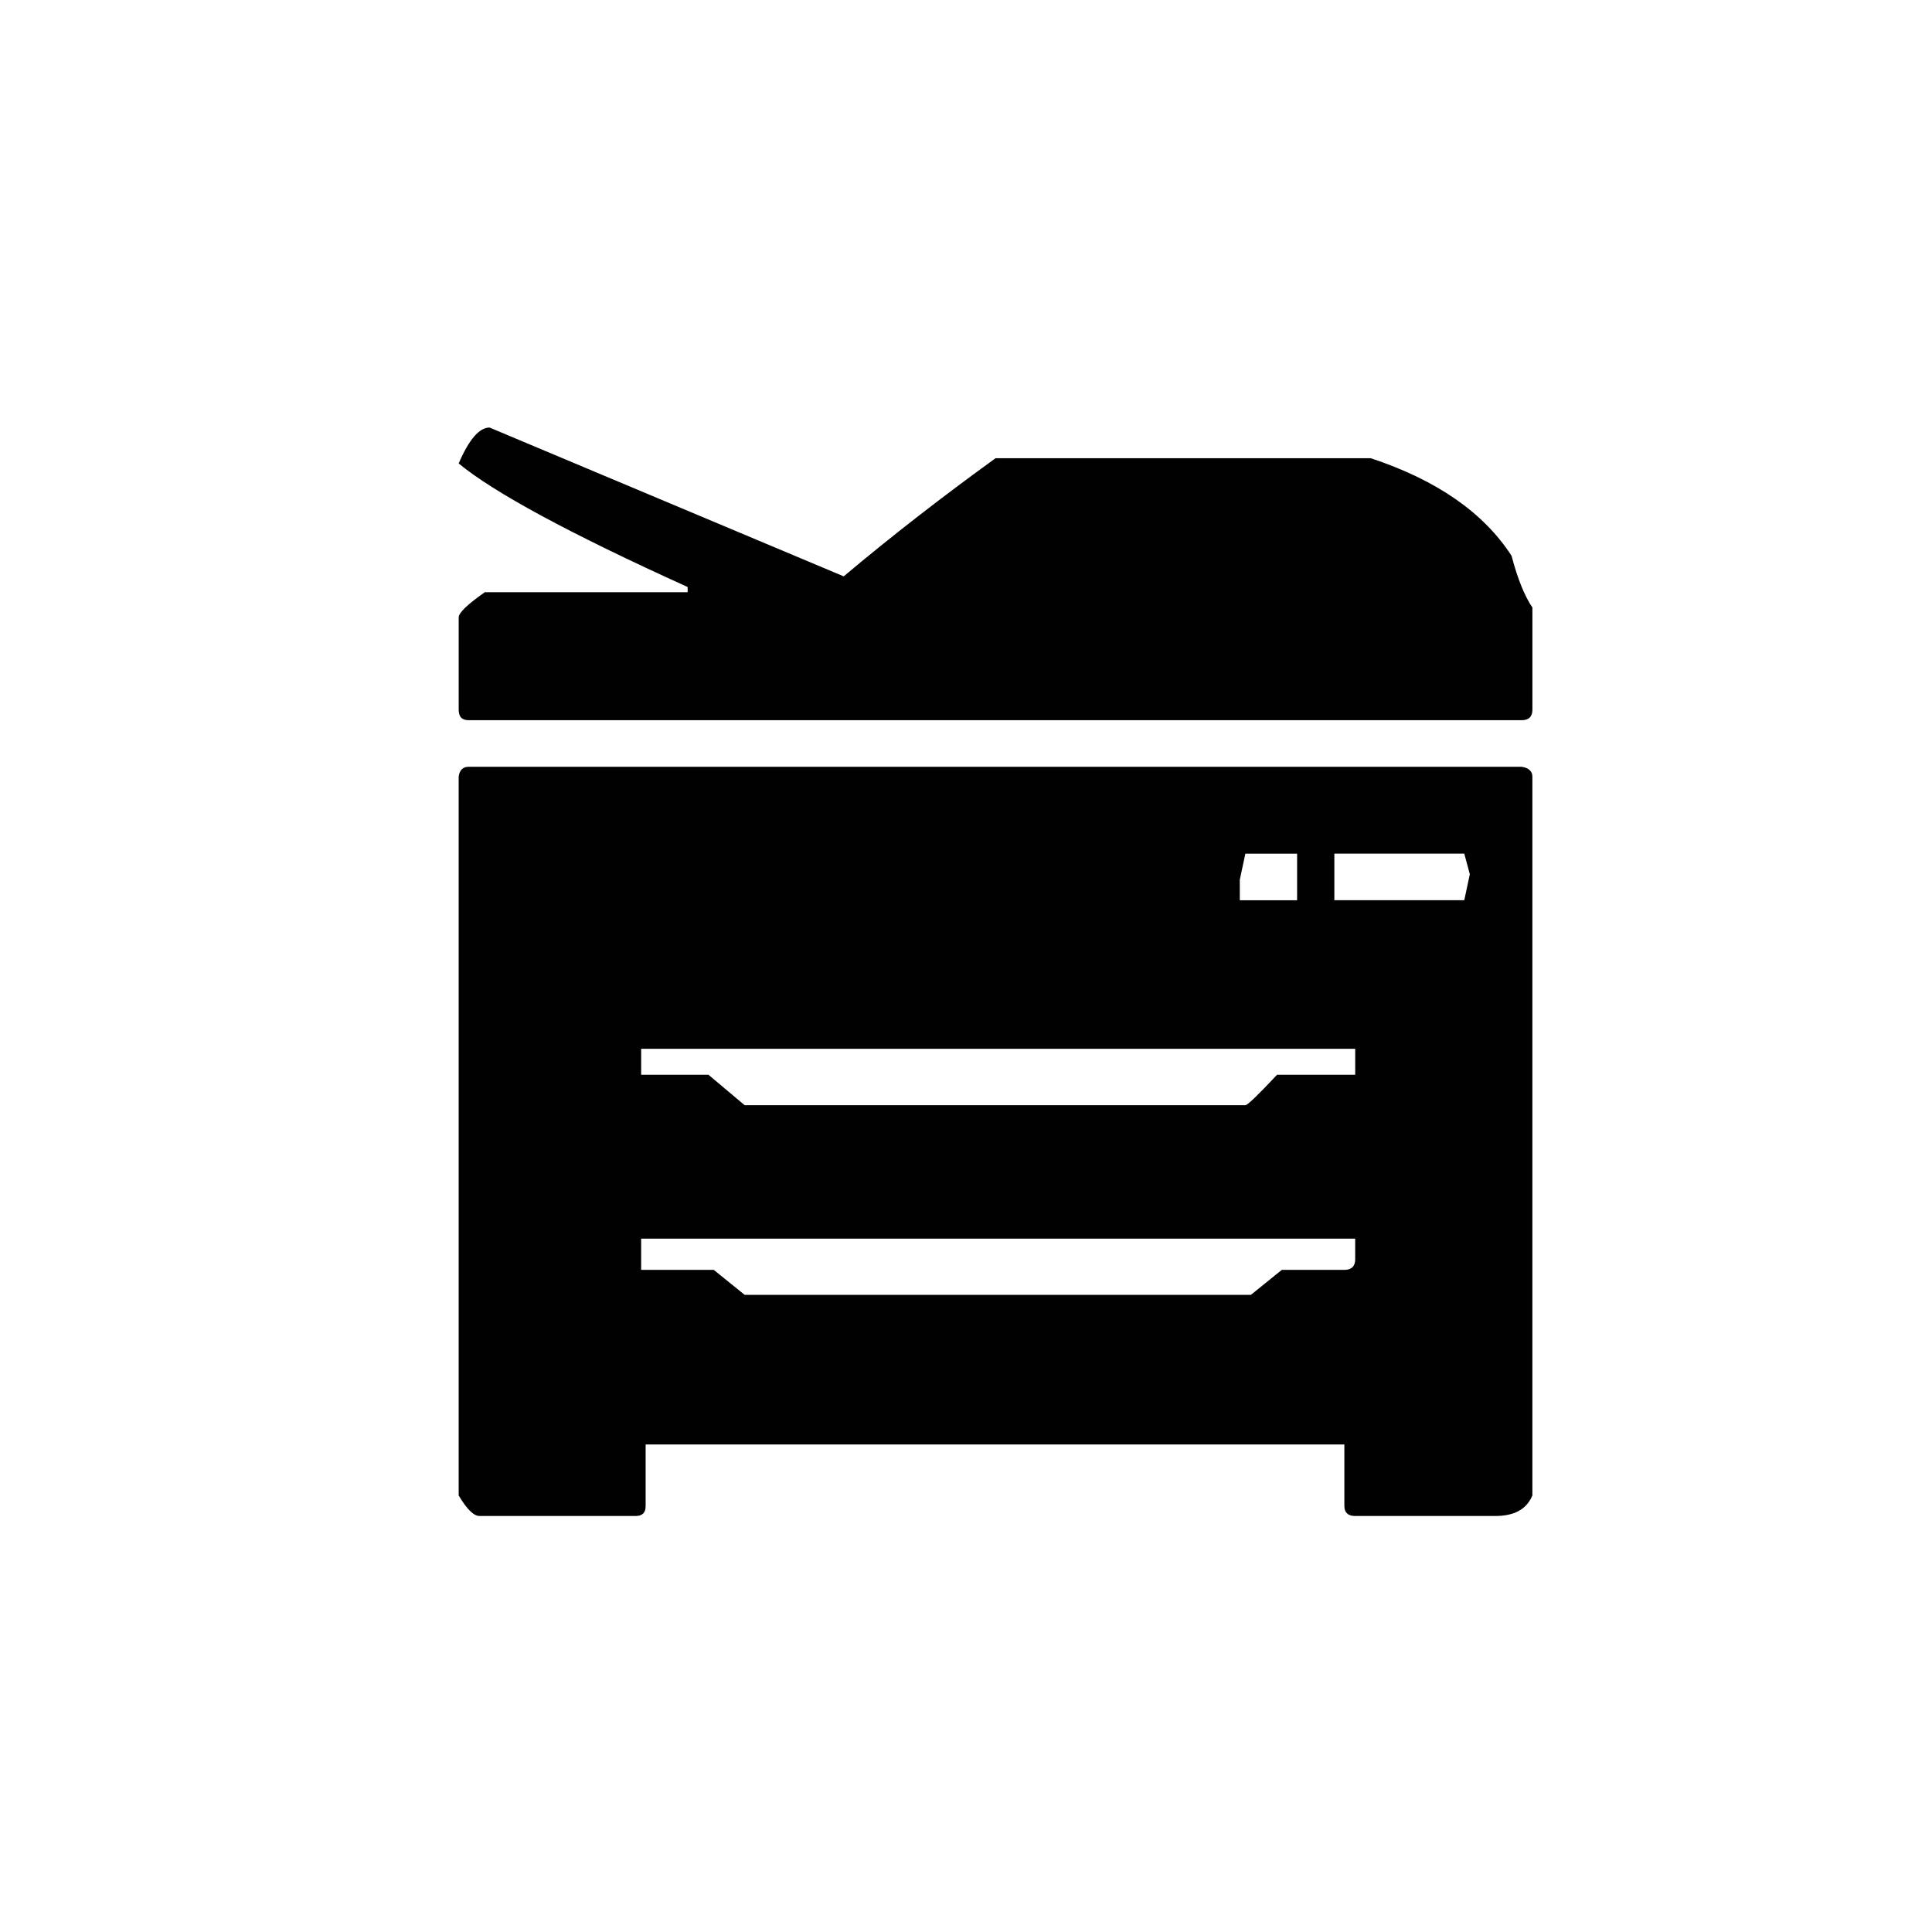 <?xml version="1.0" encoding="UTF-8"?>
<svg id="_Шар_1" data-name="Шар 1" xmlns="http://www.w3.org/2000/svg" viewBox="0 0 1080 1080">
  <defs>
    <style>
      .cls-1 {
        fill: none;
      }

      .cls-2 {
        fill: #010101;
      }
    </style>
  </defs>
  <path class="cls-1" d="M358.41,709.88h40.6l17.27,13.96h282.99l17.27-13.96h34.99c3.99,0,6.05-2.04,6.05-5.96v-11.49h-399.16v17.45Z"/>
  <polygon class="cls-1" points="745.91 477.2 745.91 503.23 818.54 503.23 821.64 488.69 818.54 477.2 745.91 477.2"/>
  <path class="cls-1" d="M358.41,600.81h37.64l20.22,17.01h279.89c1.18,0,7.09-5.67,17.71-17.01h43.7v-14.54h-399.16v14.54Z"/>
  <polygon class="cls-1" points="725.1 477.2 696.16 477.2 693.06 491.75 693.06 503.23 725.1 503.23 725.1 477.2"/>
  <path class="cls-2" d="M766.28,256.16h-209.77c-29.38,21.23-57.72,43.19-84.88,66.02l-197.96-83.18c-5.76,0-11.51,6.69-17.27,20.07,19.49,16.14,62.15,39.26,127.99,69.07v2.91h-113.37c-9.74,6.83-14.61,11.49-14.61,14.11v51.48c0,4.07,1.77,5.96,5.61,5.96h588.56c3.99,0,6.05-1.89,6.05-5.96v-57.01c-4.28-6.25-8.27-16-11.66-28.94-15.65-24.14-41.78-42.32-78.68-54.53Z"/>
  <path class="cls-2" d="M850.57,428.63H262.01c-3.25,0-5.17,1.89-5.61,5.53v401.8c4.58,7.71,8.41,11.49,11.66,11.49h87.24c3.84,0,5.61-1.89,5.61-5.53v-34.46h390.6v34.46c0,3.64,2.07,5.53,6.05,5.53h78.24c10.78,0,17.57-3.78,20.81-11.49v-401.8c0-3.05-2.07-4.94-6.05-5.53ZM693.06,491.75l3.1-14.54h28.93v26.03h-32.03v-11.49ZM757.57,703.91c0,3.93-2.07,5.96-6.05,5.96h-34.99l-17.27,13.96h-282.99l-17.27-13.96h-40.6v-17.45h399.16v11.49ZM757.57,600.81h-43.7c-10.63,11.34-16.53,17.01-17.71,17.01h-279.89l-20.22-17.01h-37.64v-14.54h399.16v14.54ZM818.54,503.23h-72.63v-26.03h72.63l3.1,11.49-3.1,14.54Z"/>
</svg>